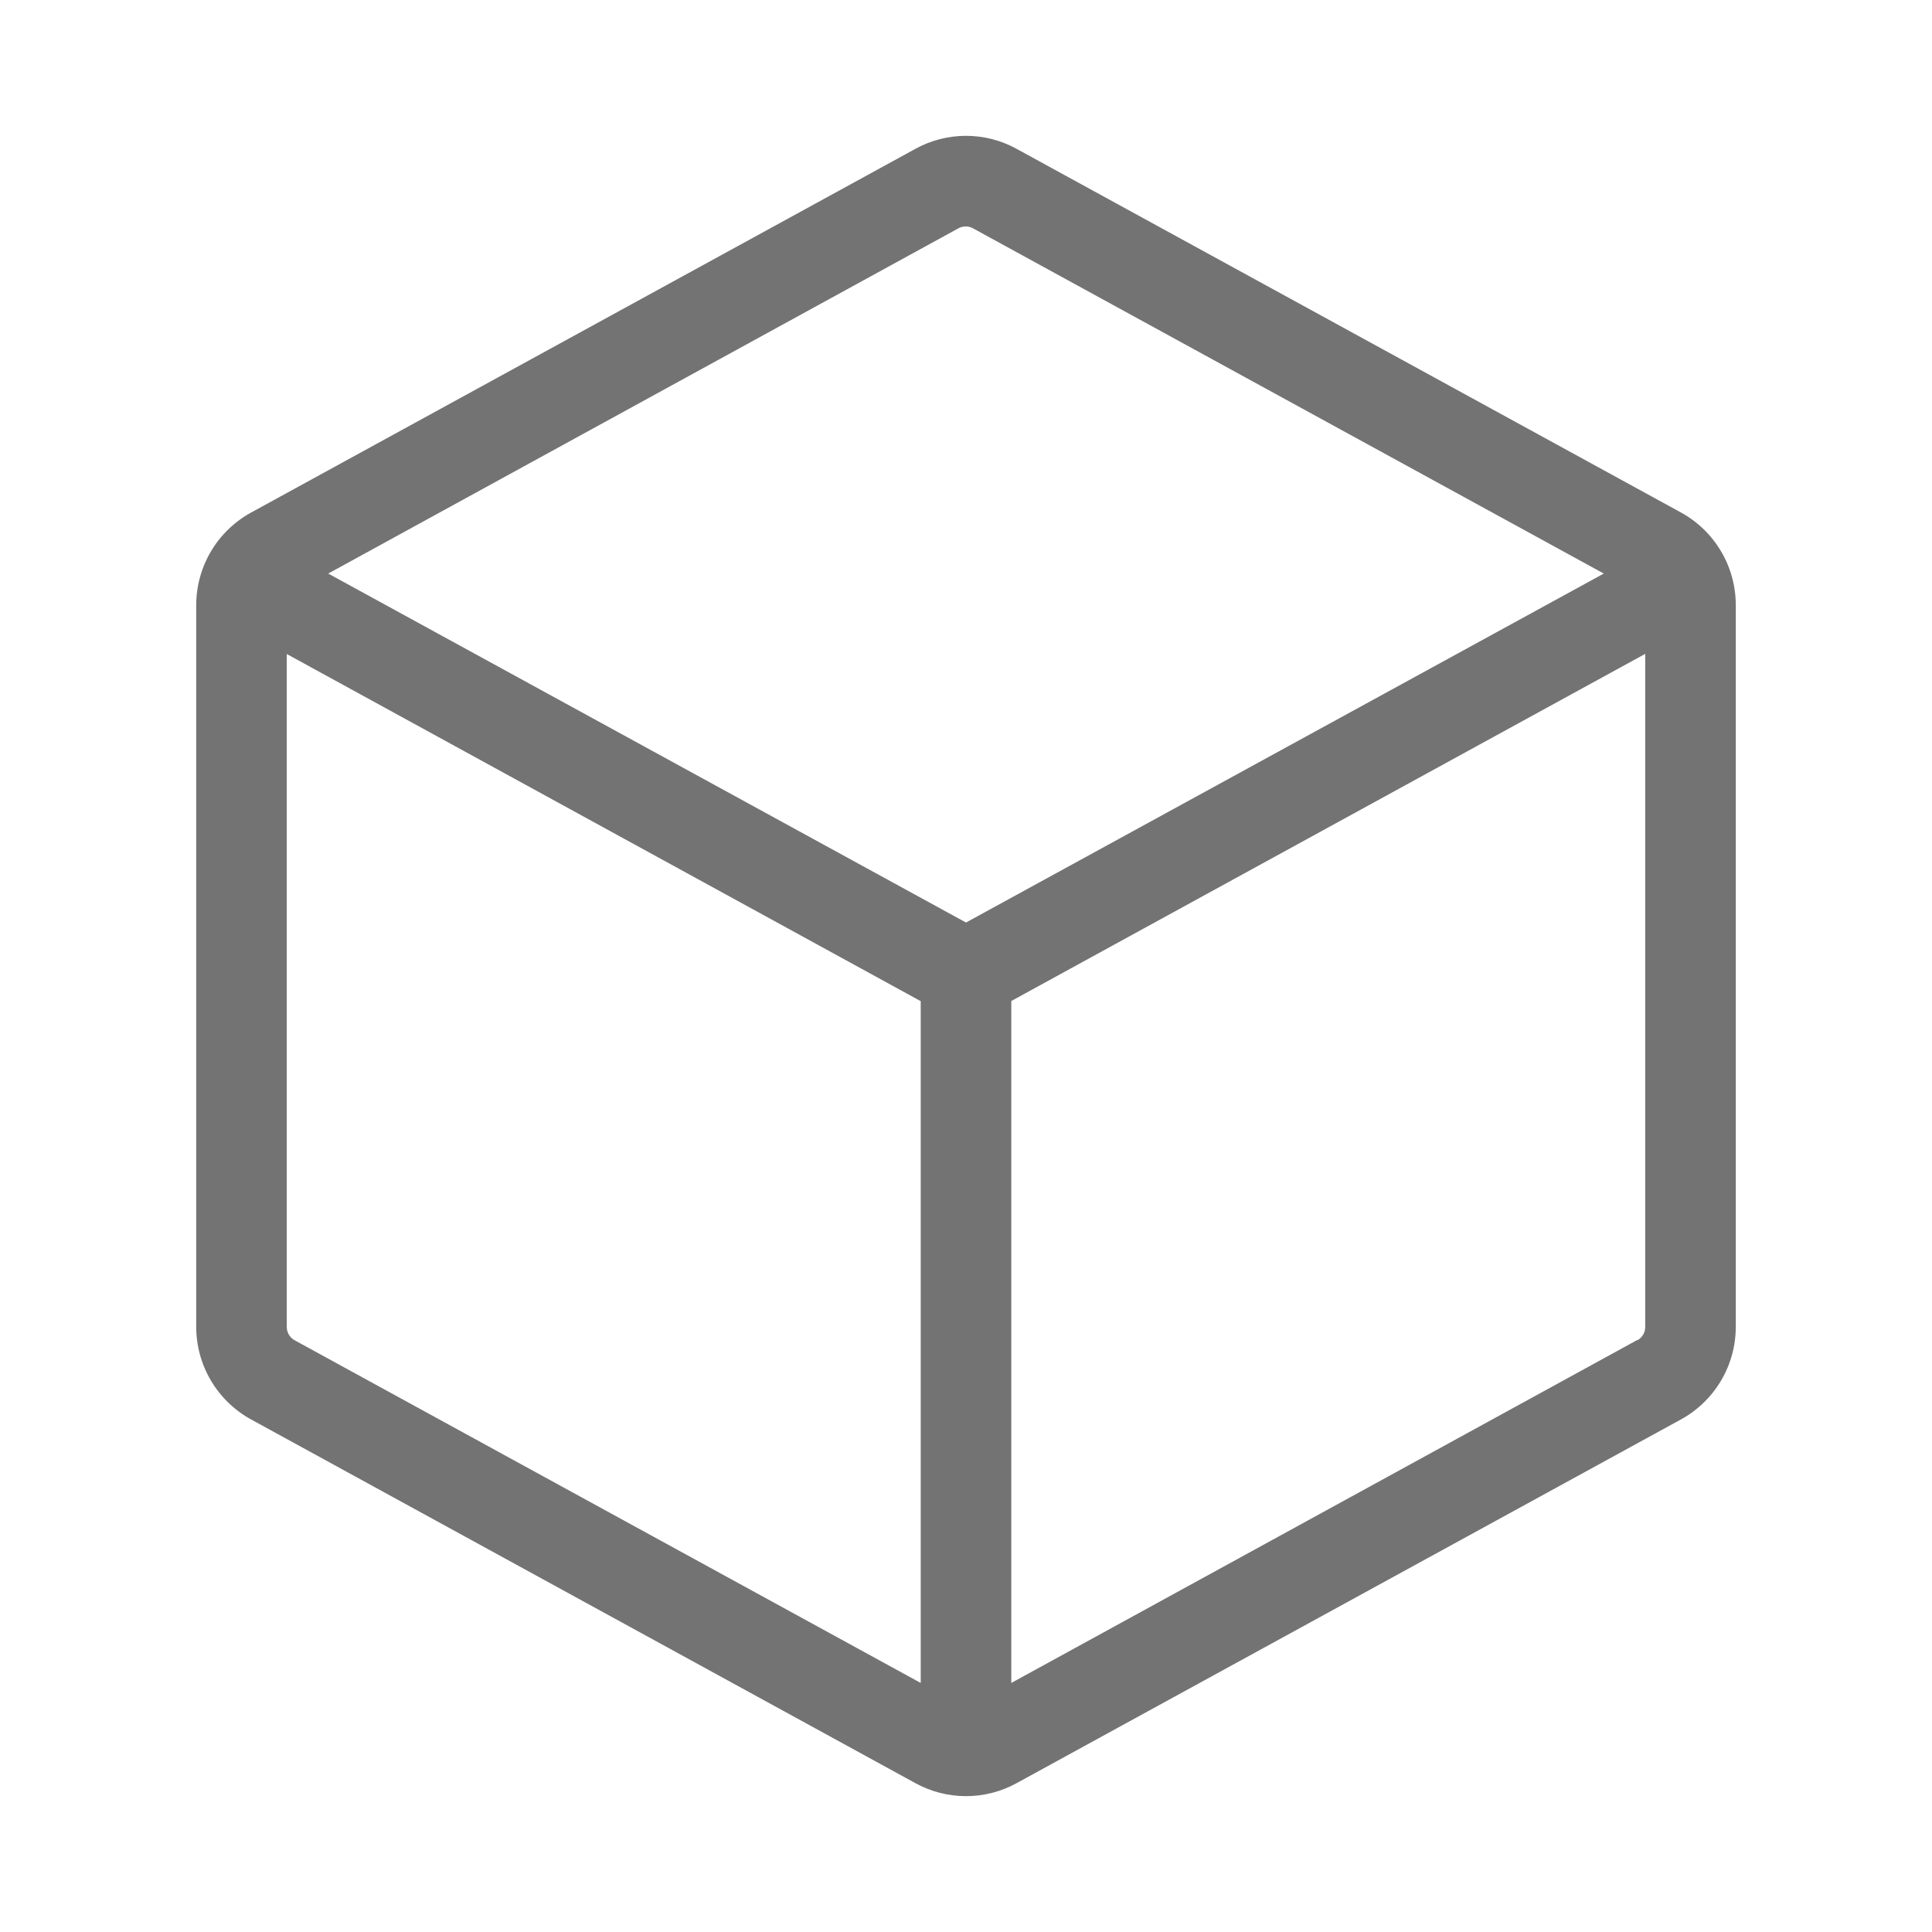 <?xml version="1.0" encoding="UTF-8"?> <svg xmlns="http://www.w3.org/2000/svg" width="300" height="300" viewBox="0 0 300 300" fill="none"><path d="M261 79.57L157.875 23.121C155.464 21.789 152.754 21.091 150 21.091C147.246 21.091 144.536 21.789 142.125 23.121L39 79.582C36.42 80.994 34.266 83.073 32.765 85.603C31.264 88.133 30.471 91.019 30.469 93.961V206.039C30.471 208.98 31.264 211.867 32.765 214.397C34.266 216.926 36.42 219.006 39 220.418L142.125 276.879C144.537 278.208 147.246 278.906 150 278.906C152.754 278.906 155.463 278.208 157.875 276.879L261 220.418C263.58 219.006 265.734 216.926 267.235 214.397C268.736 211.867 269.529 208.98 269.531 206.039V93.961C269.531 91.017 268.739 88.128 267.238 85.597C265.737 83.065 263.582 80.983 261 79.57ZM148.828 35.449C149.173 35.26 149.56 35.161 149.953 35.161C150.346 35.161 150.733 35.26 151.078 35.449L249.035 89.062L150 143.25L50.965 89.062L148.828 35.449ZM45.703 208.09C45.344 207.882 45.046 207.583 44.84 207.223C44.634 206.862 44.528 206.454 44.531 206.039V101.555L142.969 155.461V261.328L45.703 208.09ZM254.203 208.09L157.031 261.328V155.437L255.469 101.531V206.016C255.477 206.434 255.372 206.848 255.166 207.213C254.96 207.577 254.66 207.88 254.297 208.09H254.203Z" fill="#747373"></path></svg> 